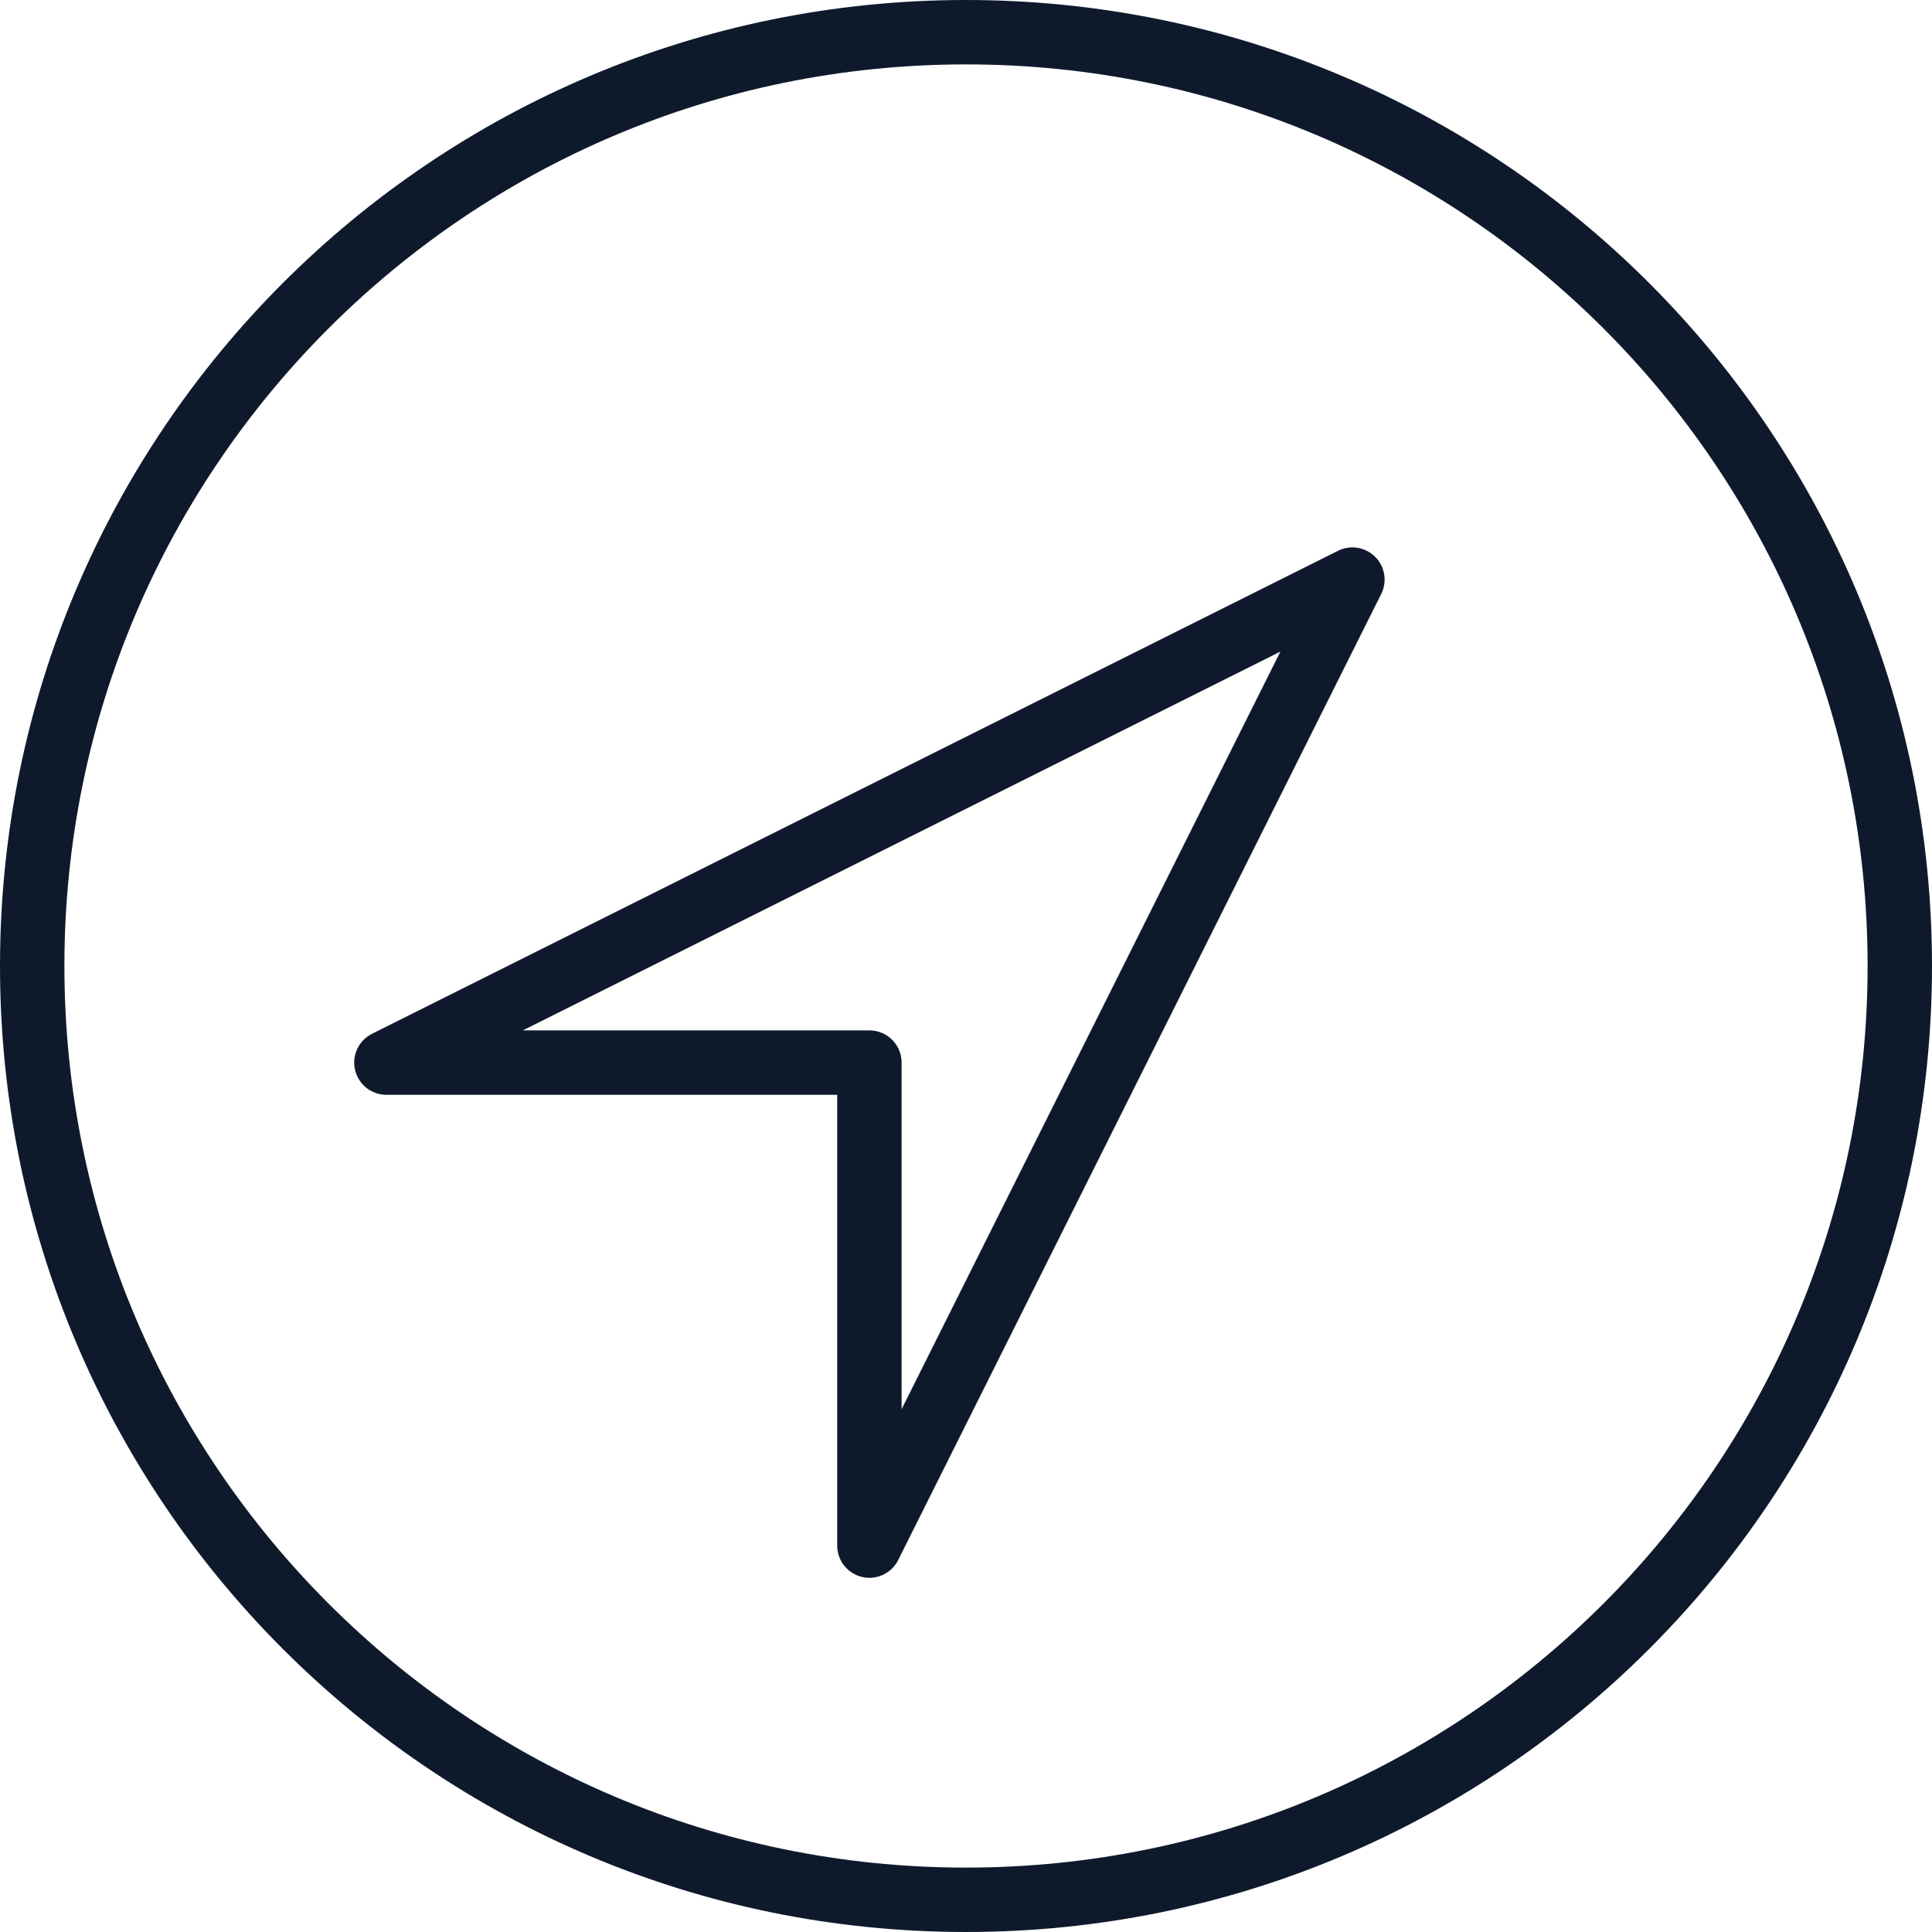 <svg width="60" height="60" viewBox="0 0 60 60" fill="none" xmlns="http://www.w3.org/2000/svg">
<path d="M27 48V33H12L42 18L27 48Z" stroke="#0E1A2C" stroke-width="2" stroke-miterlimit="10" stroke-linecap="round" stroke-linejoin="round"/>
<path d="M30 59C46.016 59 59 46.016 59 30C59 13.984 46.016 1 30 1C13.984 1 1 13.984 1 30C1 46.016 13.984 59 30 59Z" stroke="#0E1A2C" stroke-width="2" stroke-miterlimit="10" stroke-linecap="round" stroke-linejoin="round"/>
</svg>
